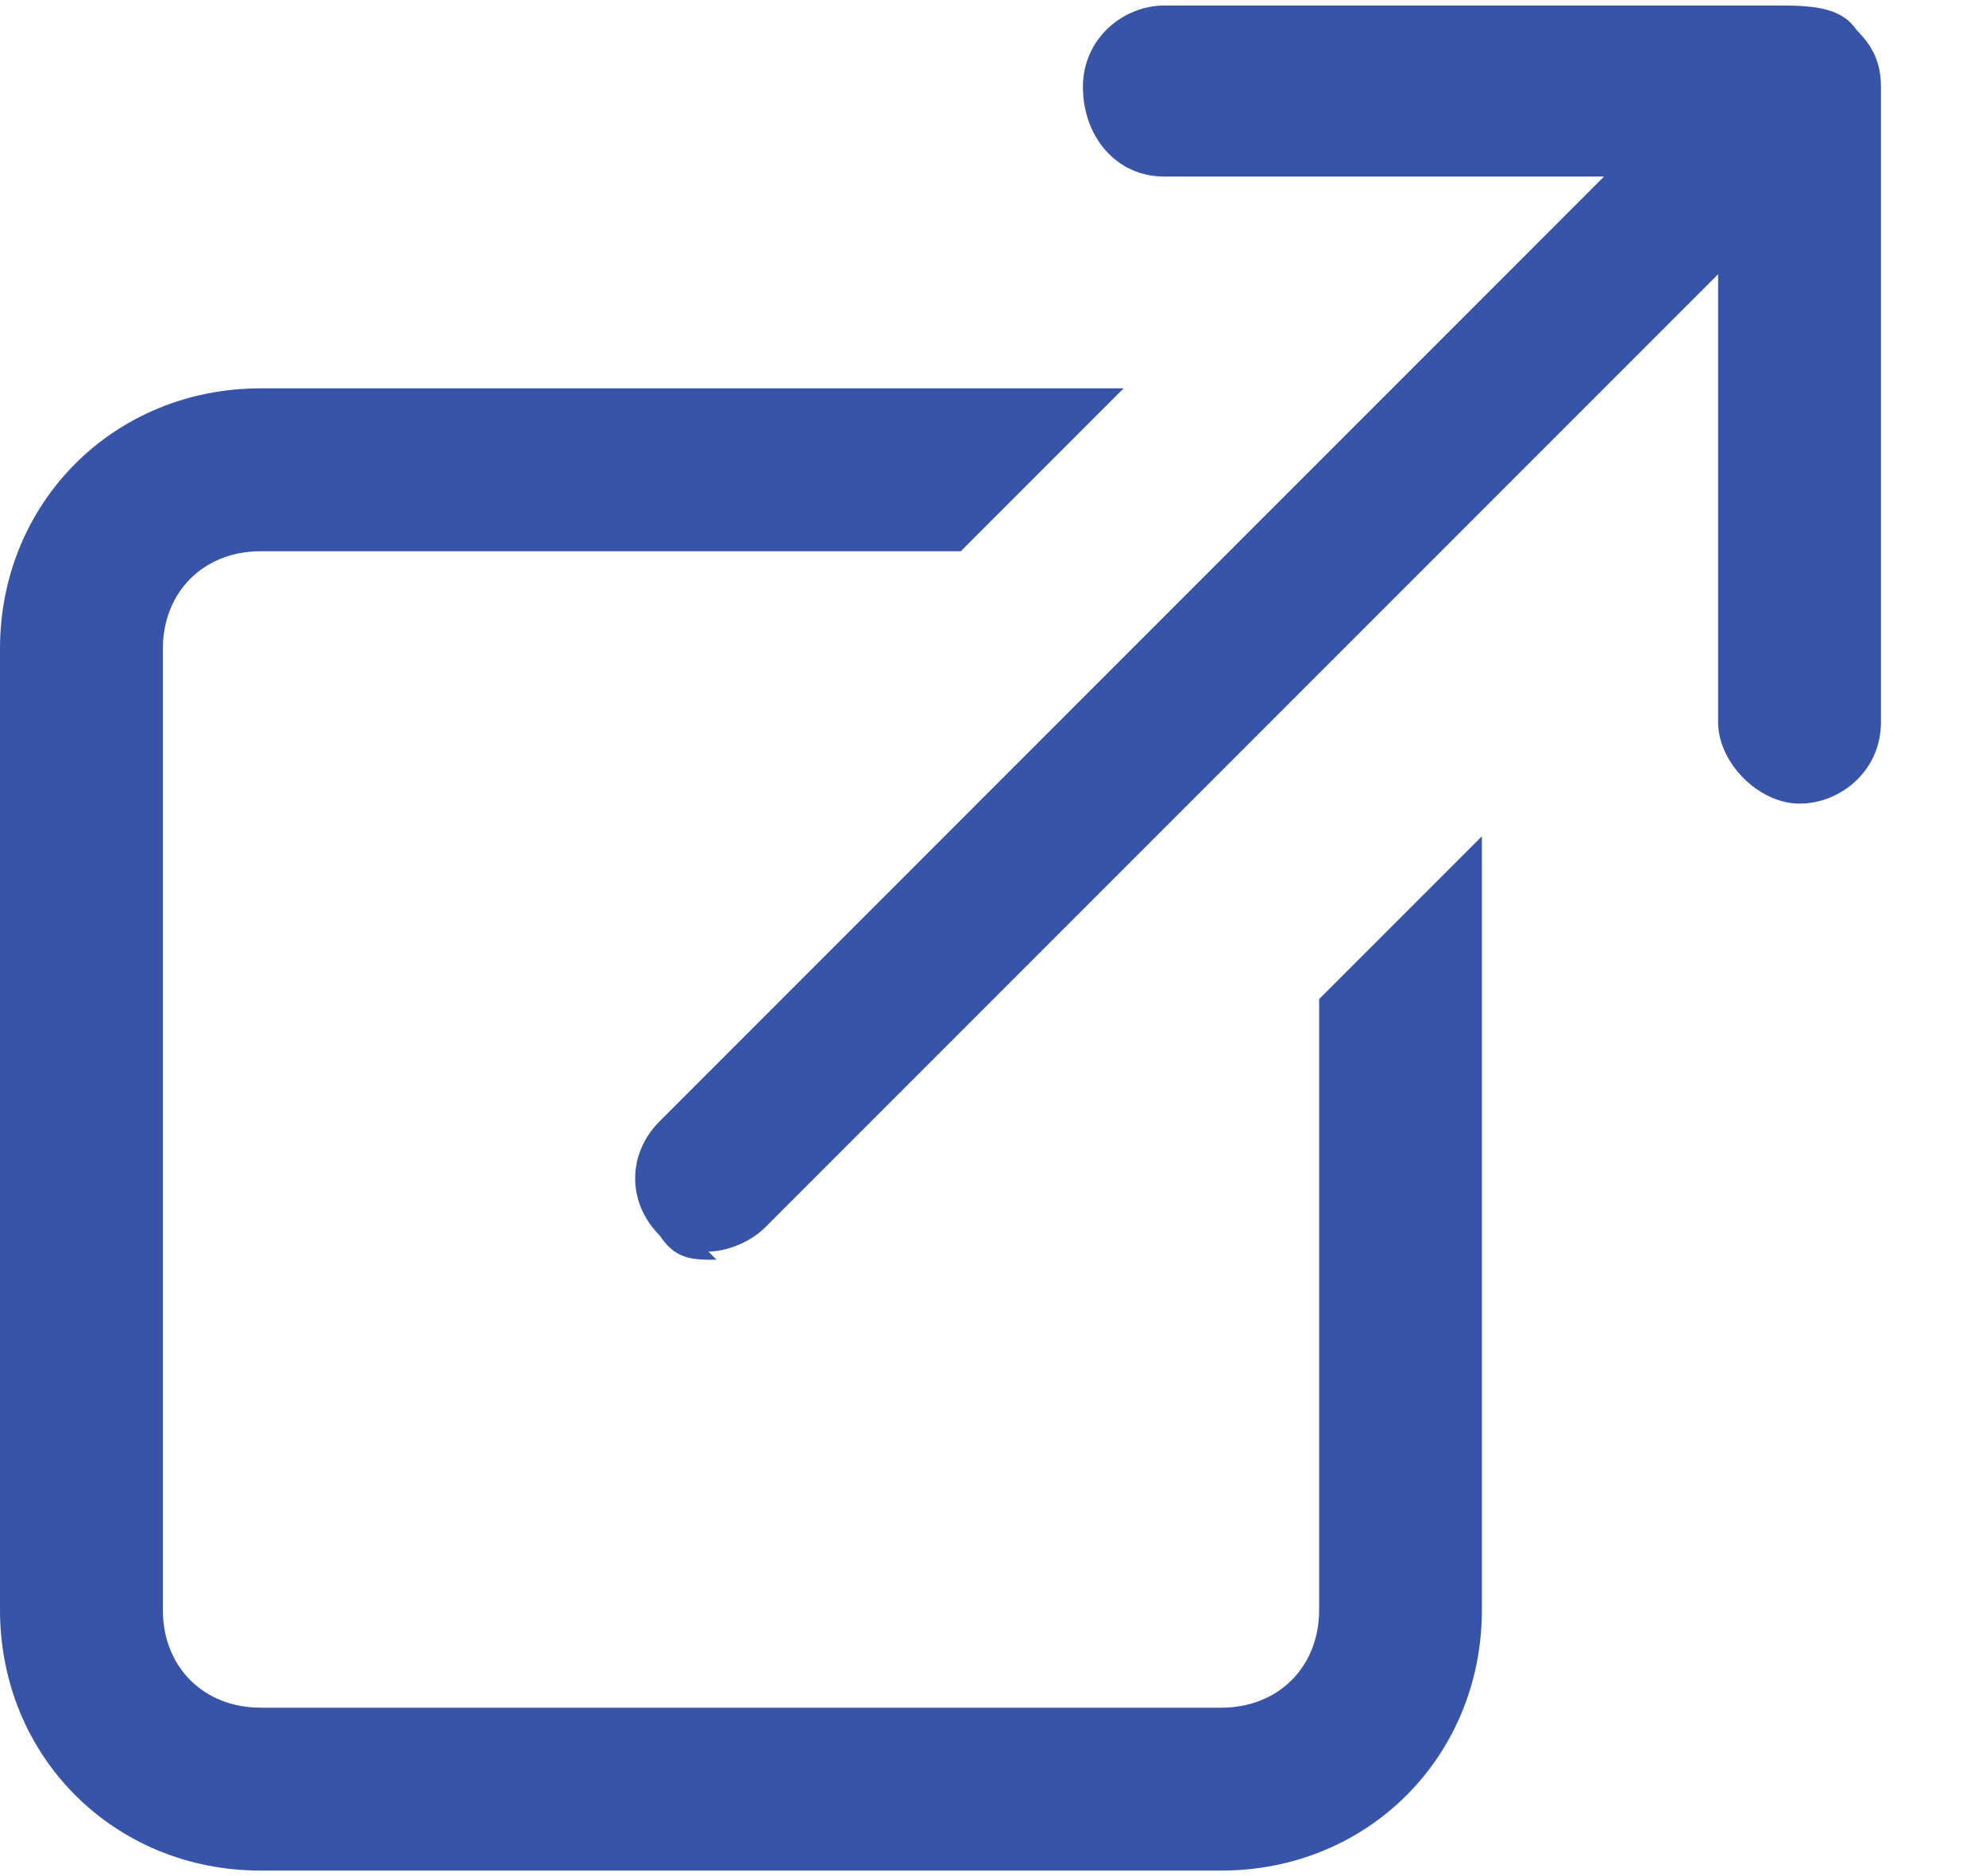 <svg width="18" height="17" viewBox="0 0 18 17" fill="none" xmlns="http://www.w3.org/2000/svg">
<path d="M11.956 9.127V14.588C11.956 15.105 11.586 15.474 11.07 15.474H2.362C1.845 15.474 1.476 15.105 1.476 14.588V5.88C1.476 5.364 1.845 4.995 2.362 4.995H8.708L10.184 3.519H2.362C1.033 3.519 0 4.552 0 5.88V14.588C0 15.917 1.033 16.95 2.362 16.95H11.07C12.398 16.95 13.431 15.917 13.431 14.588V7.578L11.956 9.053V9.127Z" fill="#3754A8"/>
<path d="M6.494 11.415C6.273 11.415 6.125 11.415 5.978 11.194C5.683 10.899 5.683 10.456 5.978 10.161L14.538 1.6H10.553C10.111 1.6 9.815 1.231 9.815 0.788C9.815 0.345 10.184 0.05 10.553 0.05H16.088C16.383 0.05 16.679 0.05 16.826 0.271C16.974 0.419 17.048 0.567 17.048 0.788V6.544C17.048 6.987 16.679 7.282 16.31 7.282C15.941 7.282 15.572 6.913 15.572 6.544V2.485L6.937 11.12C6.79 11.268 6.568 11.341 6.421 11.341L6.494 11.415Z" fill="#3754A8"/>
</svg>
